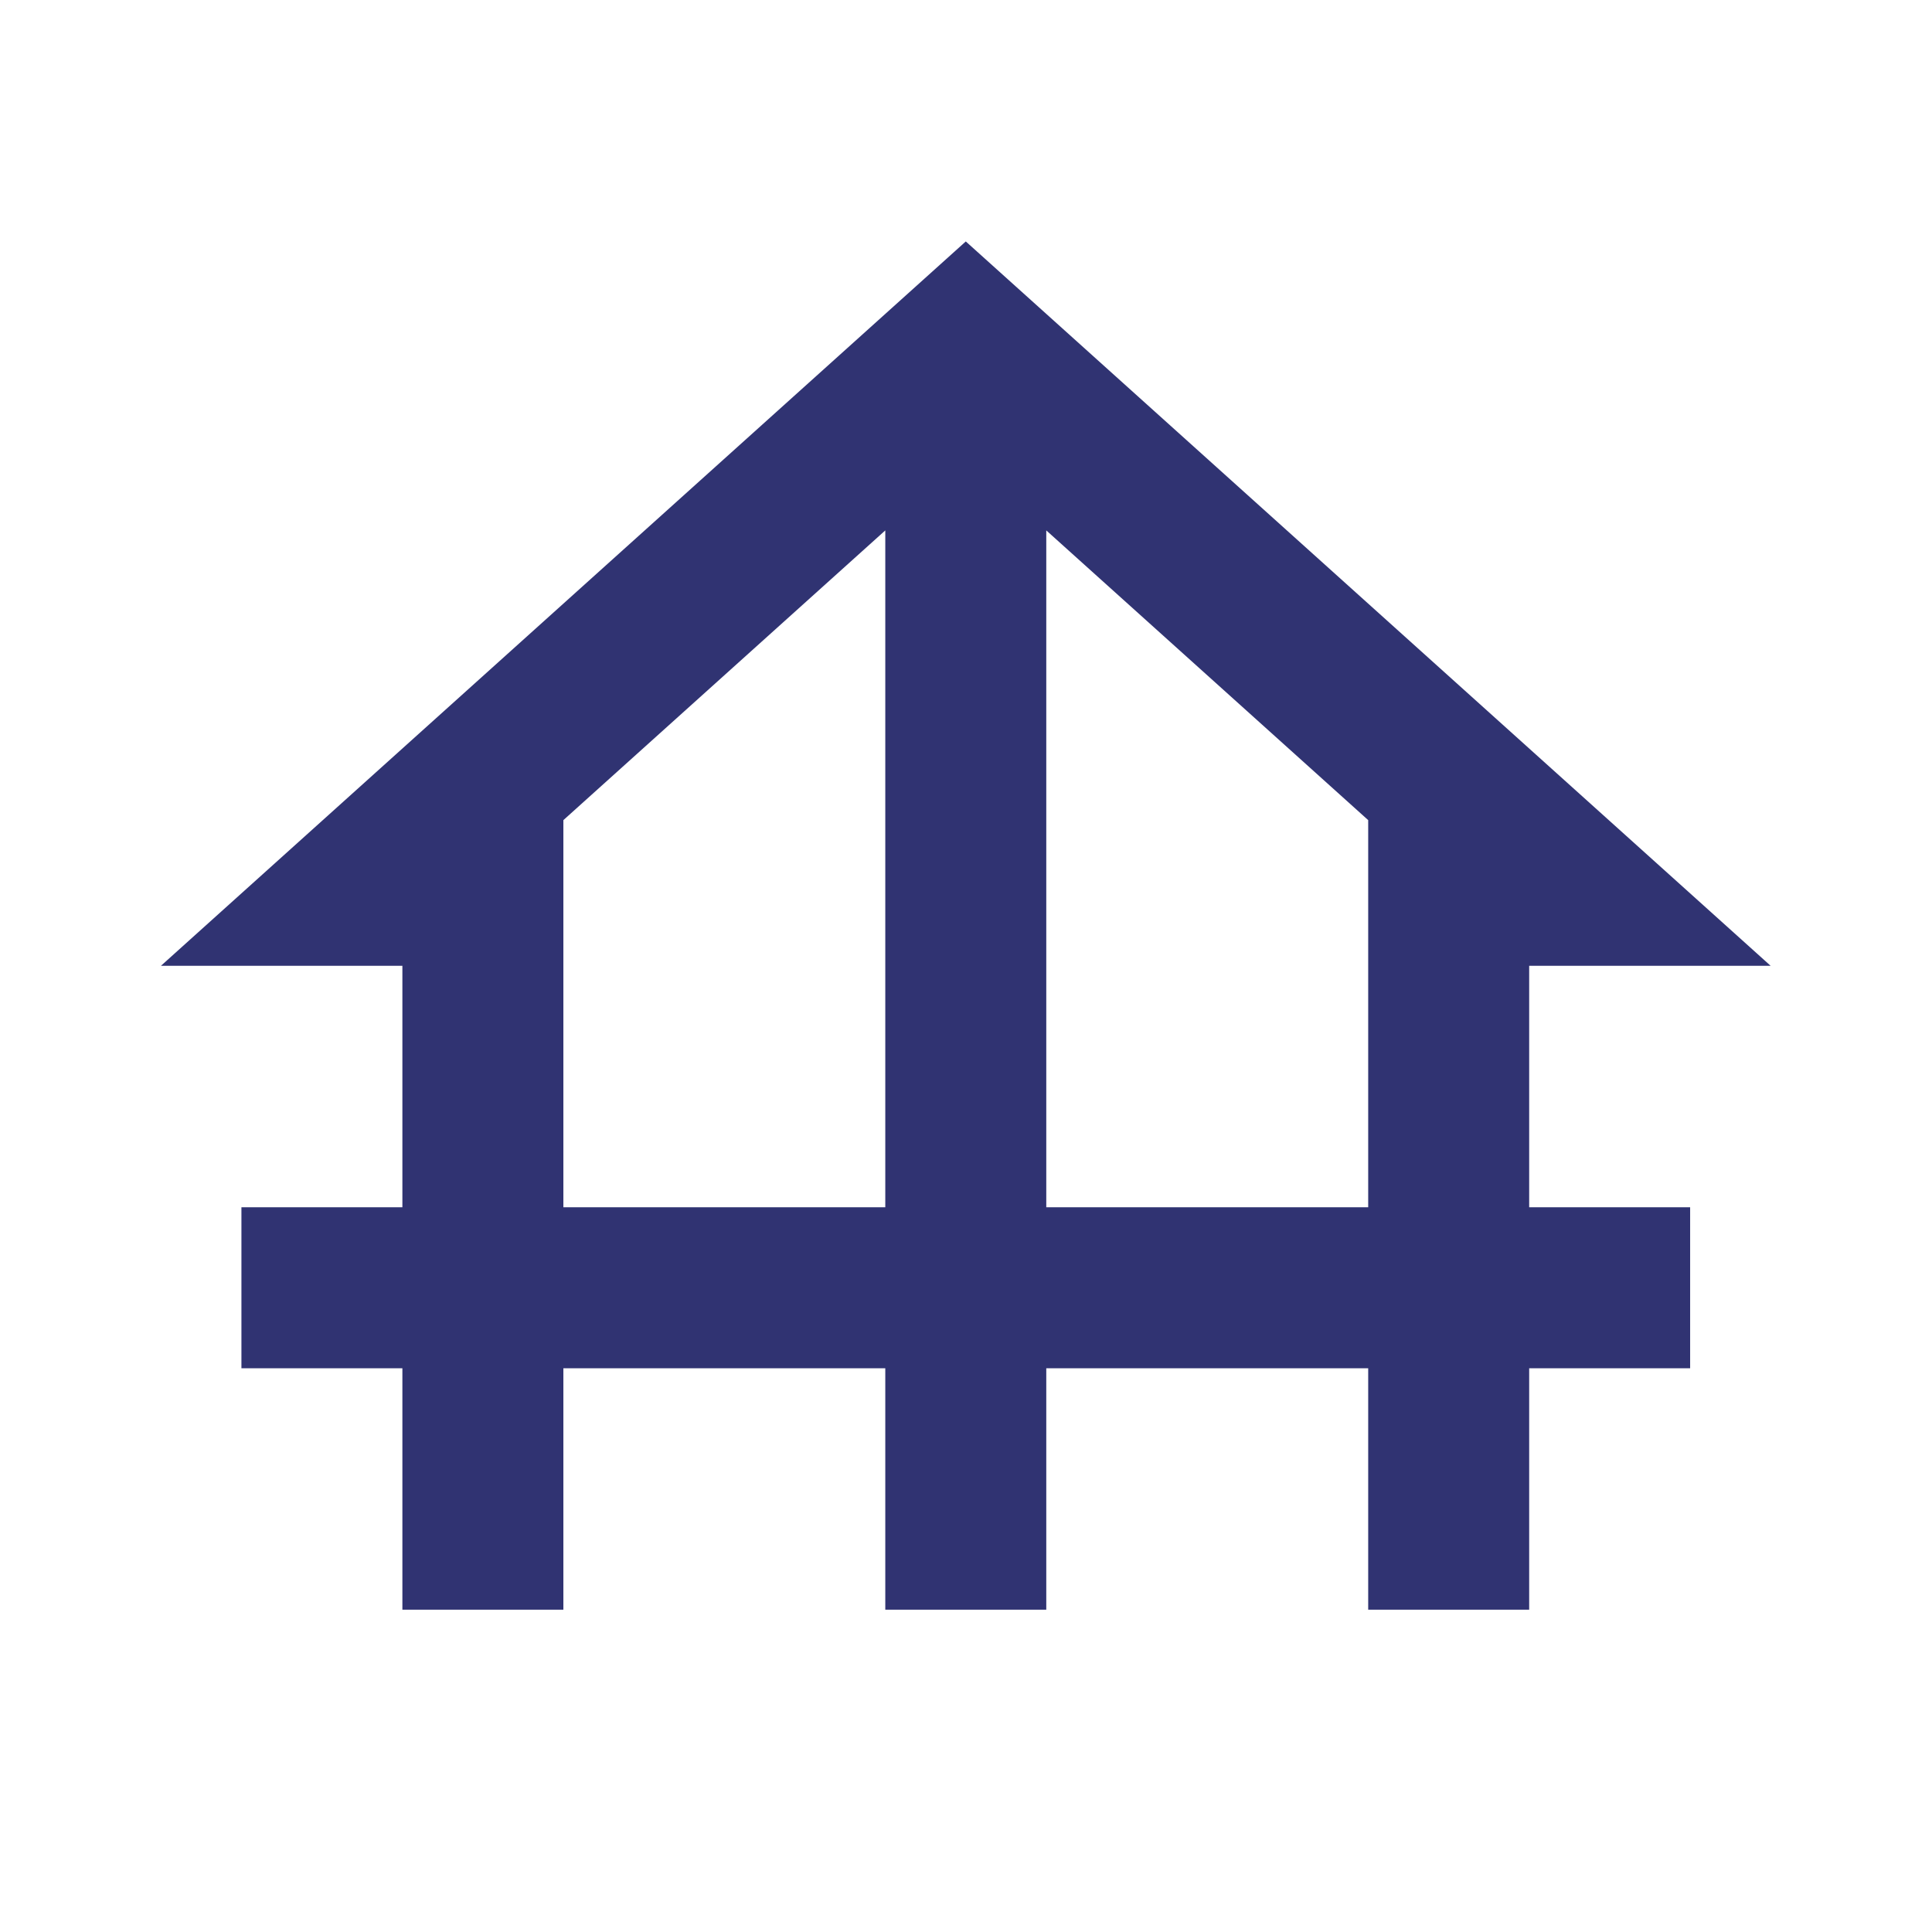 <svg width="80" height="80" viewBox="0 0 80 80" fill="none" xmlns="http://www.w3.org/2000/svg">
<path d="M63.32 39.992H73.318L39.991 9.998L6.664 39.992H16.662V49.99H9.997V56.656H16.662V66.654H23.328V56.656H36.658V66.654H43.324V56.656H56.654V66.654H63.32V56.656H69.985V49.99H63.32V39.992ZM23.328 49.99V33.96L36.658 21.963V49.99H23.328ZM43.324 49.99V21.963L56.654 33.96V49.99H43.324Z" fill="#303372"/>
</svg>
